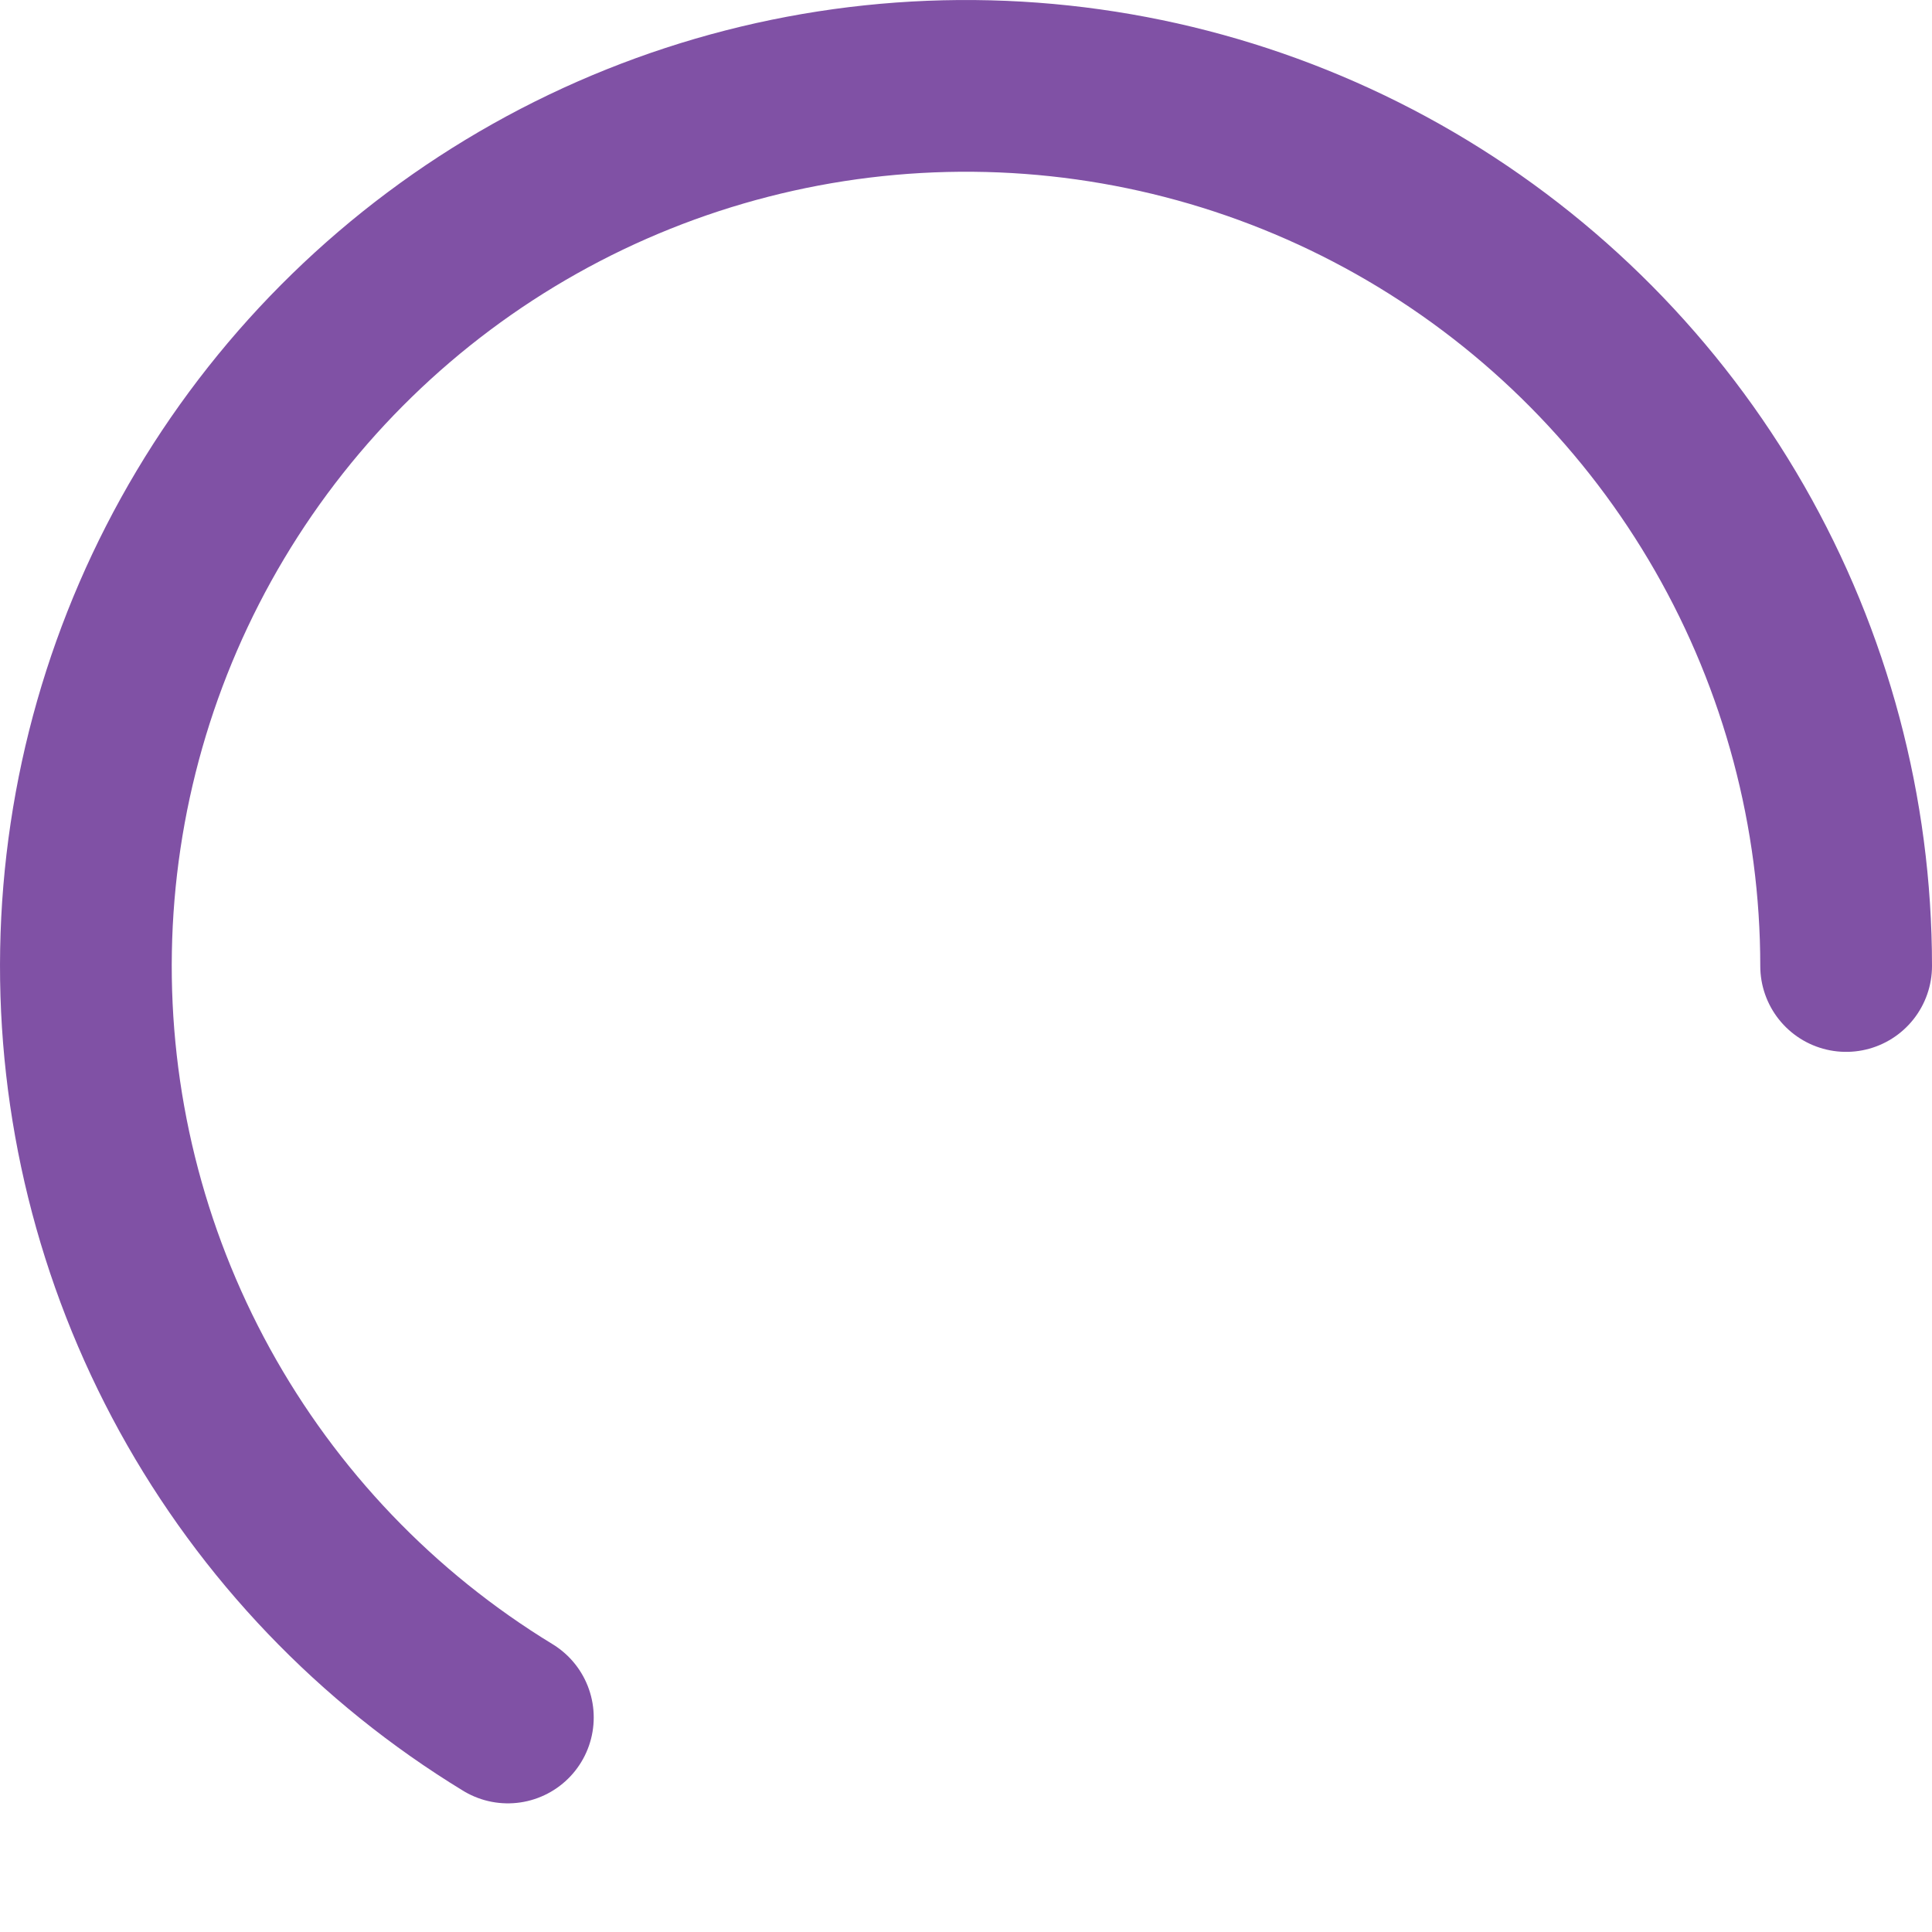 <svg width="90" height="90" viewBox="0 0 90 90" fill="none" xmlns="http://www.w3.org/2000/svg">
<path d="M23.658 80.007C17.548 76.283 12.52 71.024 9.072 64.754C5.625 58.483 3.878 51.42 4.007 44.266C4.135 37.111 6.133 30.115 9.803 23.972C13.473 17.829 18.686 12.754 24.925 9.251C31.165 5.747 38.212 3.938 45.367 4.002C52.522 4.066 59.536 6.001 65.712 9.616C71.887 13.231 77.009 18.399 80.568 24.606C84.127 30.814 86 37.844 86 45" stroke="#8051A5" stroke-width="8" stroke-linecap="round"/>
</svg>

